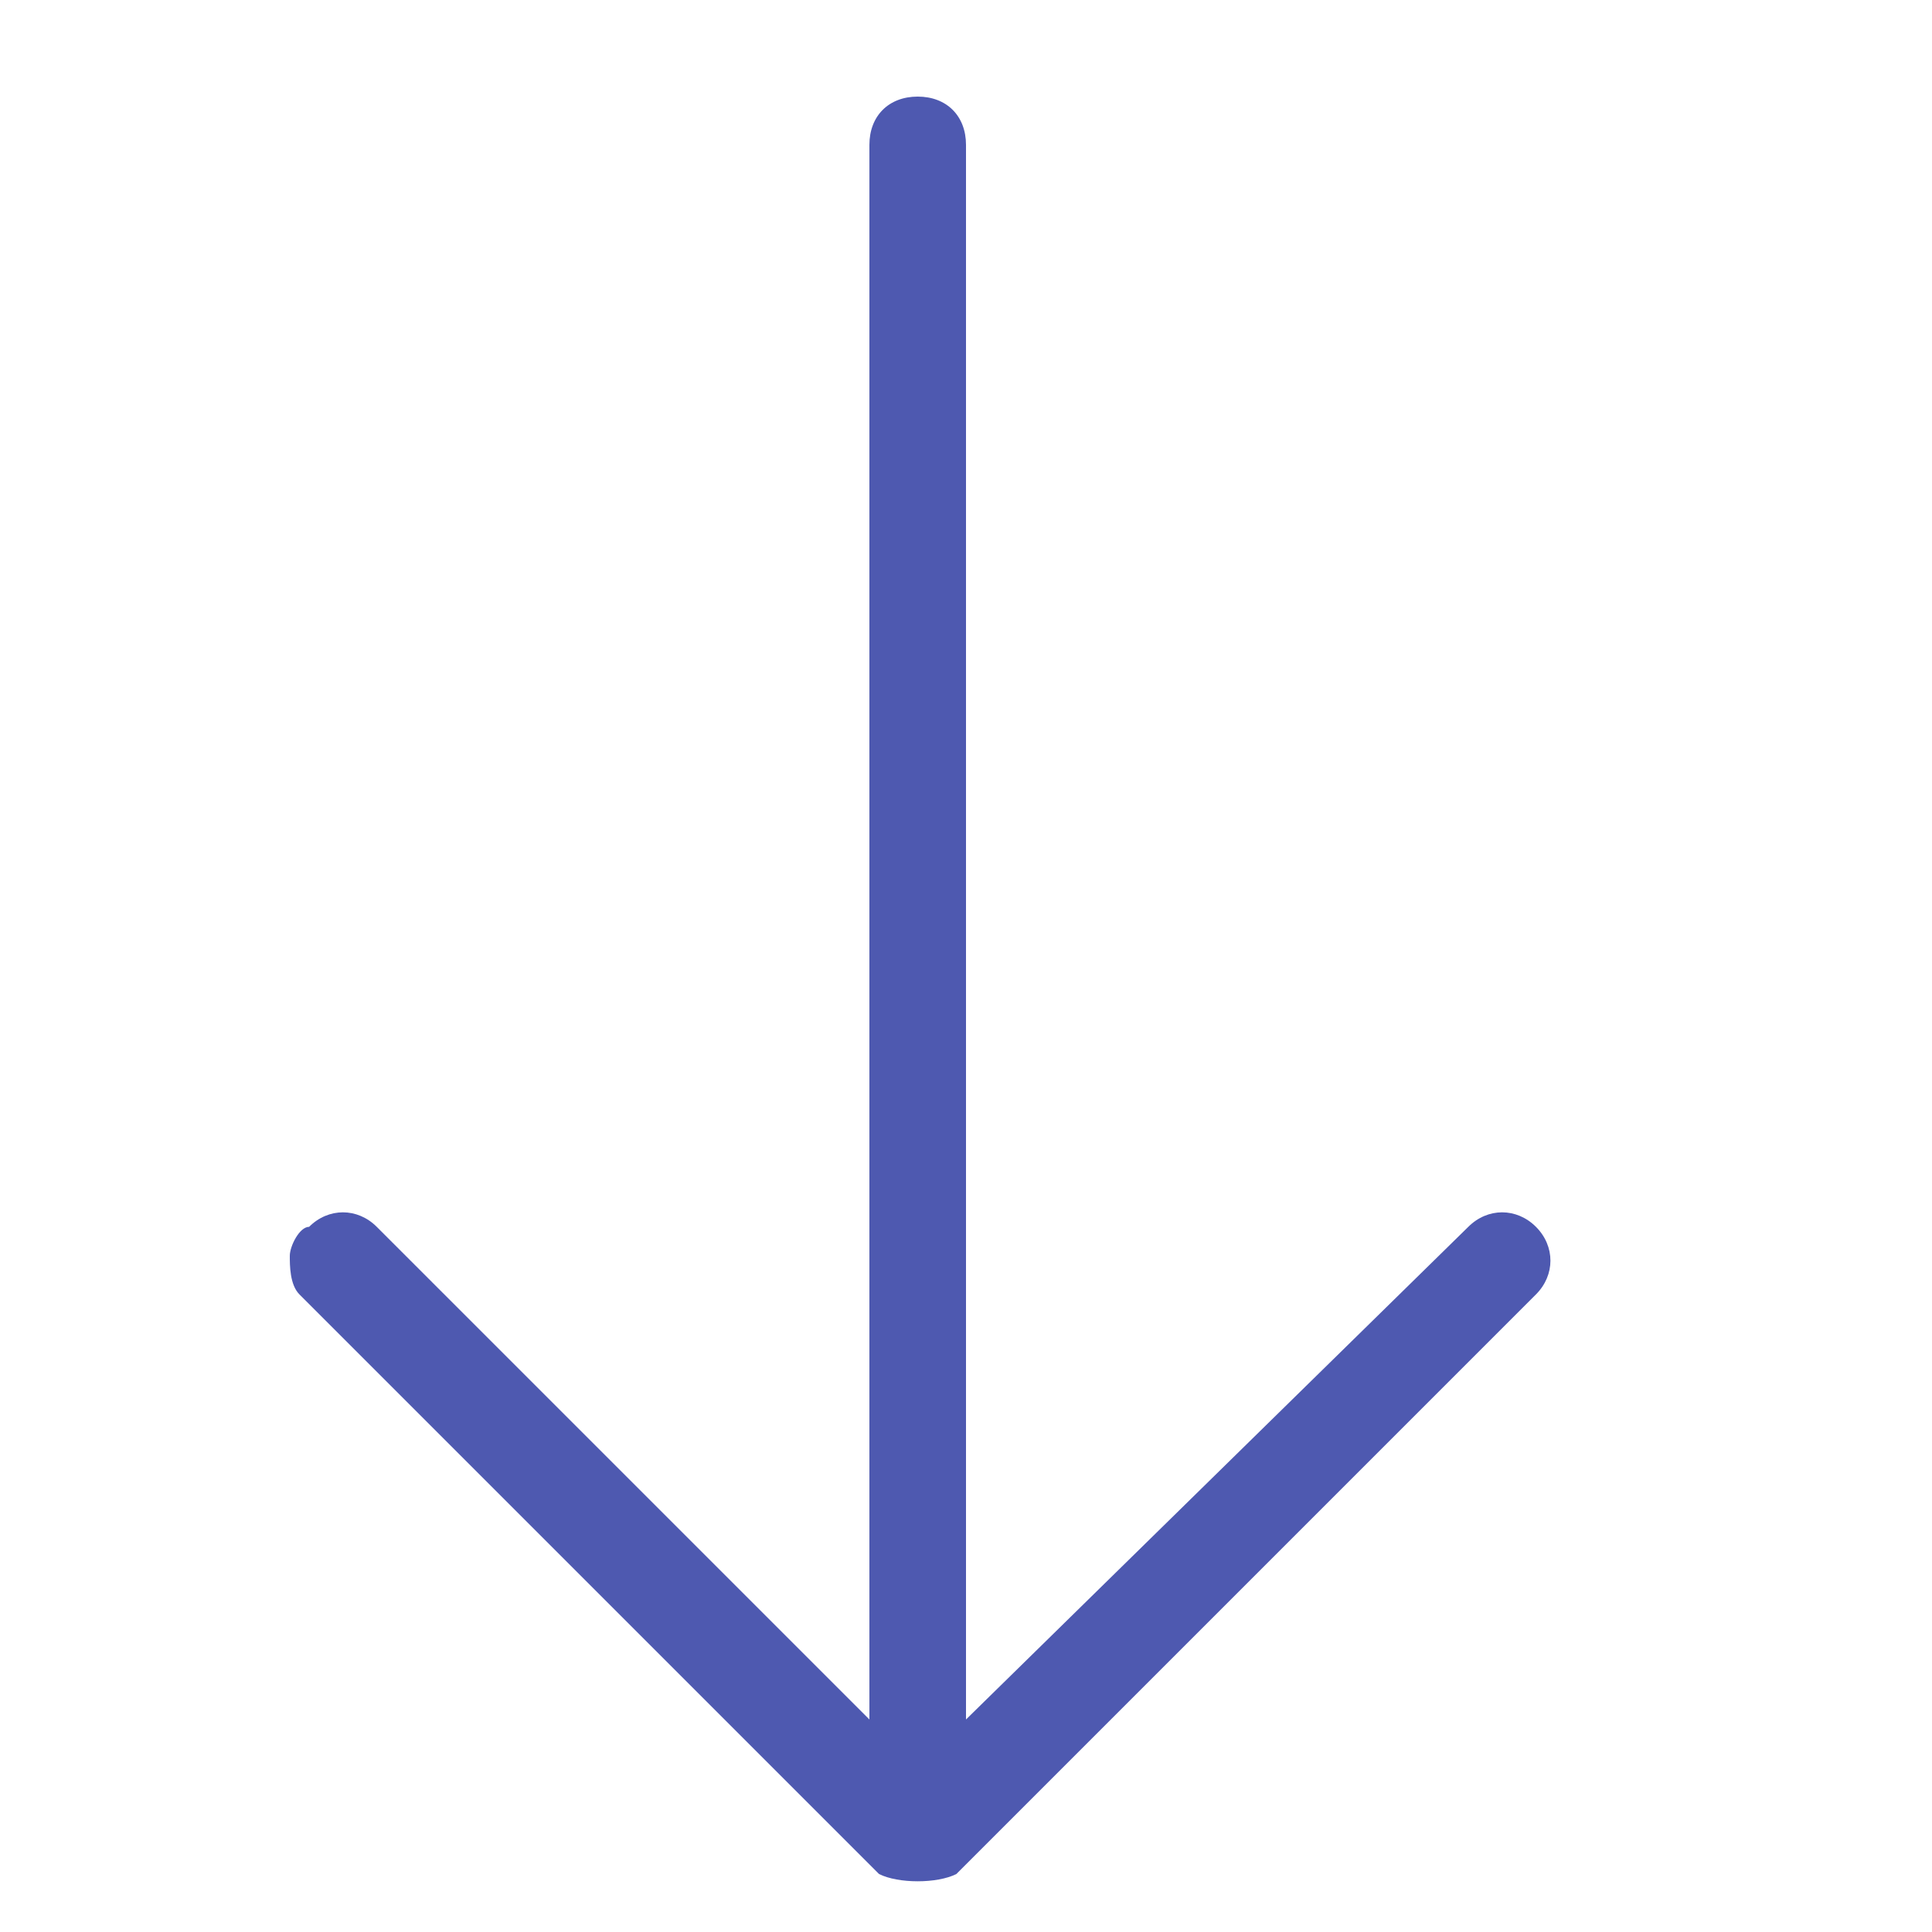 <?xml version="1.0" encoding="utf-8"?>
<!-- Generator: Adobe Illustrator 19.2.1, SVG Export Plug-In . SVG Version: 6.00 Build 0)  -->
<svg version="1.1" id="Layer_1" xmlns="http://www.w3.org/2000/svg" xmlns:xlink="http://www.w3.org/1999/xlink" x="0px" y="0px"
	 viewBox="0 0 20 20" style="enable-background:new 0 0 20 20;" xml:space="preserve">
<style type="text/css">
	.st0{fill:#4E59B0;}
</style>
<path class="st0" d="M9.9,19.4l6-6c0.2-0.2,0.2-0.5,0-0.7s-0.5-0.2-0.7,0L10,17.8V1.5C10,1.2,9.8,1,9.5,1S9,1.2,9,1.5v16.3l-5.1-5.1
	c-0.2-0.2-0.5-0.2-0.7,0C3.1,12.7,3,12.9,3,13s0,0.3,0.1,0.4l6,6C9.3,19.5,9.7,19.5,9.9,19.4L9.9,19.4z"/>
</svg>
